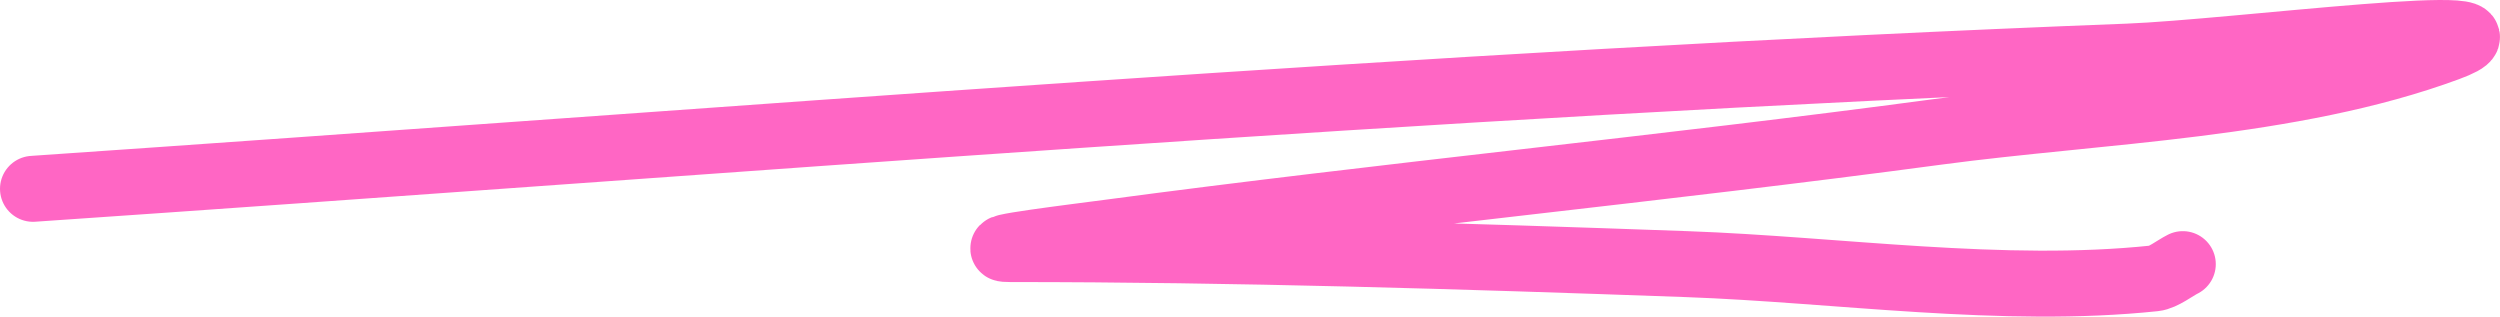 <svg width="379" height="48" viewBox="0 0 379 48" fill="none" xmlns="http://www.w3.org/2000/svg">
<path d="M5 28.625C110.759 21.406 216.607 12.656 322.556 8.582C338.715 7.961 386.224 1.713 371.051 7.314C347.389 16.048 318.317 16.694 293.687 19.999C251.963 25.598 210.056 29.649 168.336 35.222C163.247 35.901 148.008 37.759 153.142 37.759C187.342 37.759 221.528 38.817 255.702 40.042C278.588 40.863 303.658 44.619 326.608 42.199C327.934 42.059 329.713 40.643 330.913 40.042" stroke="#FF66C4" stroke-width="10" stroke-linecap="round"/>
</svg>
